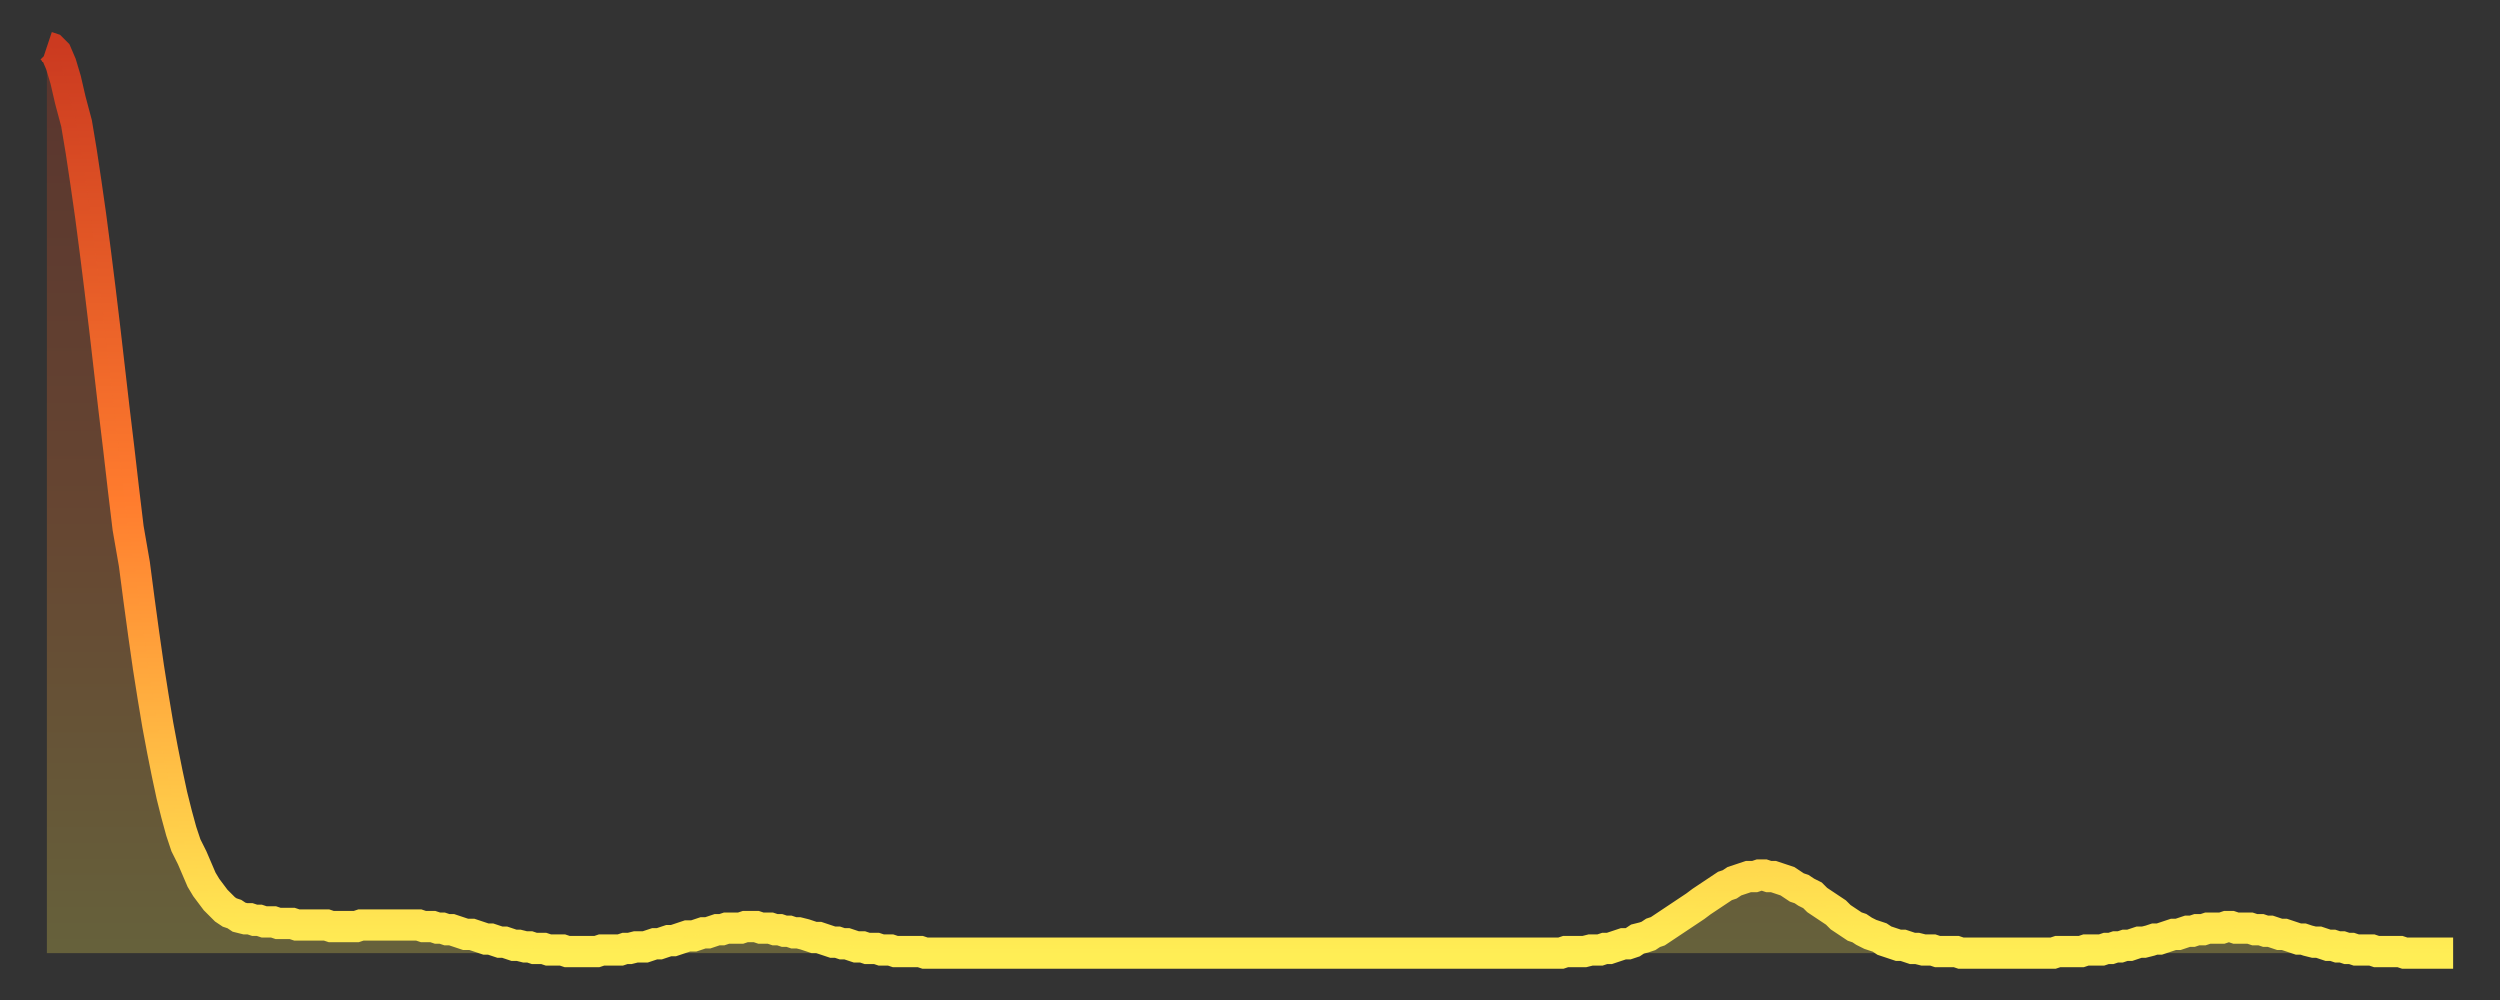<?xml version="1.0" encoding="utf-8" ?>
<svg baseProfile="full" height="64" version="1.1" width="160" xmlns="http://www.w3.org/2000/svg" xmlns:ev="http://www.w3.org/2001/xml-events" xmlns:xlink="http://www.w3.org/1999/xlink"><rect width="100%" height="100%" fill="#333333" stroke="none"/><defs><linearGradient id="id235482" x1="0" x2="0" y1="0" y2="1"><stop offset="0%" stop-color="#cb3a20" /><stop offset="50%" stop-color="#ff7c2e" /><stop offset="100%" stop-color="#ffee55" /></linearGradient></defs><g transform="translate(3,3)"><g><path d="M 0.0 0.0 0.3 0.1 0.6 0.4 0.9 1.1 1.2 2.1 1.5 3.4 1.9 4.9 2.2 6.7 2.5 8.7 2.8 10.8 3.1 13.1 3.4 15.5 3.7 18.0 4.0 20.6 4.3 23.2 4.6 25.7 4.9 28.3 5.2 30.8 5.6 33.1 5.9 35.4 6.2 37.6 6.5 39.7 6.8 41.6 7.1 43.4 7.4 45.0 7.7 46.5 8.0 47.9 8.3 49.1 8.6 50.2 8.9 51.1 9.3 51.9 9.6 52.6 9.9 53.3 10.2 53.8 10.5 54.2 10.8 54.6 11.1 54.9 11.4 55.2 11.7 55.4 12.0 55.5 12.3 55.7 12.7 55.8 13.0 55.8 13.3 55.9 13.6 55.9 13.9 56.0 14.2 56.0 14.5 56.0 14.8 56.1 15.1 56.1 15.4 56.1 15.7 56.1 16.0 56.2 16.4 56.2 16.7 56.2 17.0 56.2 17.3 56.2 17.6 56.2 17.9 56.2 18.2 56.3 18.5 56.3 18.8 56.3 19.1 56.3 19.4 56.3 19.8 56.3 20.1 56.2 20.4 56.2 20.7 56.2 21.0 56.2 21.3 56.2 21.6 56.2 21.9 56.2 22.2 56.2 22.5 56.2 22.8 56.2 23.1 56.2 23.5 56.2 23.8 56.2 24.1 56.3 24.4 56.3 24.7 56.3 25.0 56.4 25.3 56.4 25.6 56.5 25.9 56.5 26.2 56.6 26.5 56.7 26.8 56.8 27.2 56.8 27.5 56.9 27.8 57.0 28.1 57.1 28.4 57.1 28.7 57.2 29.0 57.3 29.3 57.3 29.6 57.4 29.9 57.5 30.2 57.5 30.6 57.6 30.9 57.6 31.2 57.7 31.5 57.7 31.8 57.7 32.1 57.8 32.4 57.8 32.7 57.8 33.0 57.8 33.3 57.9 33.6 57.9 33.9 57.9 34.3 57.9 34.6 57.9 34.9 57.9 35.2 57.9 35.5 57.8 35.8 57.8 36.1 57.8 36.4 57.8 36.7 57.8 37.0 57.7 37.3 57.7 37.7 57.6 38.0 57.6 38.3 57.6 38.6 57.5 38.9 57.4 39.2 57.4 39.5 57.3 39.8 57.2 40.1 57.2 40.4 57.1 40.7 57.0 41.0 56.9 41.4 56.9 41.7 56.8 42.0 56.7 42.3 56.7 42.6 56.6 42.9 56.5 43.2 56.5 43.5 56.4 43.8 56.4 44.1 56.4 44.4 56.4 44.7 56.3 45.1 56.3 45.4 56.3 45.7 56.4 46.0 56.4 46.3 56.4 46.6 56.5 46.9 56.5 47.2 56.6 47.5 56.6 47.8 56.7 48.1 56.7 48.5 56.8 48.8 56.9 49.1 57.0 49.4 57.0 49.7 57.1 50.0 57.2 50.3 57.3 50.6 57.3 50.9 57.4 51.2 57.4 51.5 57.5 51.8 57.6 52.2 57.6 52.5 57.7 52.8 57.7 53.1 57.7 53.4 57.8 53.7 57.8 54.0 57.8 54.3 57.9 54.6 57.9 54.9 57.9 55.2 57.9 55.6 57.9 55.9 57.9 56.2 58.0 56.5 58.0 56.8 58.0 57.1 58.0 57.4 58.0 57.7 58.0 58.0 58.0 58.3 58.0 58.6 58.0 58.9 58.0 59.3 58.0 59.6 58.0 59.9 58.0 60.2 58.0 60.5 58.0 60.8 58.0 61.1 58.0 61.4 58.0 61.7 58.0 62.0 58.0 62.3 58.0 62.6 58.0 63.0 58.0 63.3 58.0 63.6 58.0 63.9 58.0 64.2 58.0 64.5 58.0 64.8 58.0 65.1 58.0 65.4 58.0 65.7 58.0 66.0 58.0 66.4 58.0 66.7 58.0 67.0 58.0 67.3 58.0 67.6 58.0 67.9 58.0 68.2 58.0 68.5 58.0 68.8 58.0 69.1 58.0 69.4 58.0 69.7 58.0 70.1 58.0 70.4 58.0 70.7 58.0 71.0 58.0 71.3 58.0 71.6 58.0 71.9 58.0 72.2 58.0 72.5 58.0 72.8 58.0 73.1 58.0 73.5 58.0 73.8 58.0 74.1 58.0 74.4 58.0 74.7 58.0 75.0 58.0 75.3 58.0 75.6 58.0 75.9 58.0 76.2 58.0 76.5 58.0 76.8 58.0 77.2 58.0 77.5 58.0 77.8 58.0 78.1 58.0 78.4 58.0 78.7 58.0 79.0 58.0 79.3 58.0 79.6 58.0 79.9 58.0 80.2 58.0 80.5 58.0 80.9 58.0 81.2 58.0 81.5 58.0 81.8 58.0 82.1 58.0 82.4 58.0 82.7 58.0 83.0 58.0 83.3 58.0 83.6 58.0 83.9 58.0 84.3 58.0 84.6 58.0 84.9 58.0 85.2 58.0 85.5 58.0 85.8 58.0 86.1 58.0 86.4 58.0 86.7 58.0 87.0 58.0 87.3 58.0 87.6 58.0 88.0 58.0 88.3 58.0 88.6 58.0 88.9 58.0 89.2 58.0 89.5 58.0 89.8 58.0 90.1 58.0 90.4 58.0 90.7 58.0 91.0 58.0 91.4 58.0 91.7 58.0 92.0 58.0 92.3 58.0 92.6 58.0 92.9 58.0 93.2 58.0 93.5 58.0 93.8 58.0 94.1 58.0 94.4 58.0 94.7 58.0 95.1 58.0 95.4 58.0 95.7 58.0 96.0 58.0 96.3 58.0 96.6 58.0 96.9 58.0 97.2 57.9 97.5 57.9 97.8 57.9 98.1 57.9 98.4 57.9 98.8 57.8 99.1 57.8 99.4 57.8 99.7 57.7 100.0 57.7 100.3 57.6 100.6 57.5 100.9 57.4 101.2 57.4 101.5 57.3 101.8 57.1 102.2 57.0 102.5 56.9 102.8 56.7 103.1 56.6 103.4 56.4 103.7 56.2 104.0 56.0 104.3 55.8 104.6 55.6 104.9 55.4 105.2 55.2 105.5 55.0 105.9 54.7 106.2 54.5 106.5 54.3 106.8 54.1 107.1 53.9 107.4 53.7 107.7 53.6 108.0 53.4 108.3 53.3 108.6 53.2 108.9 53.1 109.3 53.1 109.6 53.0 109.9 53.0 110.2 53.1 110.5 53.1 110.8 53.2 111.1 53.3 111.4 53.4 111.7 53.6 112.0 53.8 112.3 53.9 112.6 54.1 113.0 54.3 113.3 54.6 113.6 54.8 113.9 55.0 114.2 55.2 114.5 55.4 114.8 55.7 115.1 55.9 115.4 56.1 115.7 56.3 116.0 56.4 116.3 56.6 116.7 56.8 117.0 56.9 117.3 57.0 117.6 57.2 117.9 57.3 118.2 57.4 118.5 57.5 118.8 57.5 119.1 57.6 119.4 57.7 119.7 57.7 120.1 57.8 120.4 57.8 120.7 57.8 121.0 57.9 121.3 57.9 121.6 57.9 121.9 57.9 122.2 57.9 122.5 58.0 122.8 58.0 123.1 58.0 123.4 58.0 123.8 58.0 124.1 58.0 124.4 58.0 124.7 58.0 125.0 58.0 125.3 58.0 125.6 58.0 125.9 58.0 126.2 58.0 126.5 58.0 126.8 58.0 127.2 58.0 127.5 58.0 127.8 58.0 128.1 58.0 128.4 58.0 128.7 57.9 129.0 57.9 129.3 57.9 129.6 57.9 129.9 57.9 130.2 57.9 130.5 57.8 130.9 57.8 131.2 57.8 131.5 57.8 131.8 57.7 132.1 57.7 132.4 57.6 132.7 57.6 133.0 57.5 133.3 57.5 133.6 57.4 133.9 57.3 134.2 57.3 134.6 57.2 134.9 57.1 135.2 57.1 135.5 57.0 135.8 56.9 136.1 56.8 136.4 56.8 136.7 56.7 137.0 56.6 137.3 56.6 137.6 56.5 138.0 56.5 138.3 56.4 138.6 56.4 138.9 56.4 139.2 56.4 139.5 56.3 139.8 56.3 140.1 56.4 140.4 56.4 140.7 56.4 141.0 56.4 141.3 56.5 141.7 56.5 142.0 56.6 142.3 56.6 142.6 56.7 142.9 56.8 143.2 56.8 143.5 56.9 143.8 57.0 144.1 57.1 144.4 57.1 144.7 57.2 145.1 57.3 145.4 57.3 145.7 57.4 146.0 57.5 146.3 57.5 146.6 57.6 146.9 57.6 147.2 57.7 147.5 57.7 147.8 57.8 148.1 57.8 148.4 57.8 148.8 57.8 149.1 57.9 149.4 57.9 149.7 57.9 150.0 57.9 150.3 57.9 150.6 57.9 150.9 58.0 151.2 58.0 151.5 58.0 151.8 58.0 152.1 58.0 152.5 58.0 152.8 58.0 153.1 58.0 153.4 58.0 153.7 58.0 154.0 58.0" fill="none" id="graph-curve" opacity="1" stroke="url(#id235482)" stroke-width="2" /><path d="M 0 58 L 0.0 0.0 0.3 0.1 0.6 0.4 0.9 1.1 1.2 2.1 1.5 3.4 1.9 4.9 2.2 6.7 2.5 8.7 2.8 10.8 3.1 13.1 3.4 15.5 3.7 18.0 4.0 20.6 4.3 23.2 4.6 25.7 4.9 28.3 5.2 30.8 5.6 33.1 5.9 35.4 6.2 37.6 6.5 39.7 6.8 41.6 7.1 43.4 7.4 45.0 7.7 46.5 8.0 47.9 8.3 49.1 8.6 50.2 8.9 51.1 9.3 51.9 9.6 52.6 9.9 53.3 10.2 53.8 10.5 54.2 10.8 54.6 11.1 54.9 11.4 55.2 11.7 55.4 12.0 55.5 12.3 55.7 12.7 55.8 13.0 55.8 13.3 55.9 13.6 55.9 13.9 56.0 14.2 56.0 14.5 56.0 14.8 56.1 15.1 56.1 15.4 56.1 15.7 56.1 16.0 56.2 16.4 56.2 16.7 56.2 17.0 56.2 17.3 56.2 17.6 56.2 17.9 56.2 18.2 56.3 18.5 56.3 18.8 56.3 19.1 56.3 19.4 56.3 19.8 56.3 20.1 56.2 20.4 56.2 20.7 56.2 21.0 56.2 21.3 56.2 21.6 56.2 21.9 56.2 22.2 56.2 22.5 56.2 22.8 56.2 23.1 56.2 23.5 56.2 23.8 56.2 24.1 56.3 24.4 56.3 24.7 56.3 25.0 56.4 25.3 56.4 25.6 56.5 25.9 56.5 26.2 56.6 26.5 56.7 26.8 56.8 27.2 56.8 27.5 56.9 27.8 57.0 28.1 57.1 28.4 57.1 28.7 57.2 29.0 57.3 29.3 57.3 29.6 57.4 29.9 57.5 30.2 57.5 30.6 57.6 30.9 57.6 31.2 57.7 31.5 57.7 31.8 57.7 32.1 57.8 32.4 57.8 32.7 57.8 33.0 57.8 33.3 57.9 33.6 57.9 33.9 57.9 34.3 57.9 34.6 57.9 34.9 57.9 35.2 57.9 35.5 57.8 35.8 57.8 36.1 57.8 36.4 57.8 36.7 57.8 37.0 57.7 37.3 57.7 37.7 57.6 38.0 57.6 38.3 57.6 38.6 57.5 38.9 57.4 39.2 57.4 39.5 57.3 39.8 57.2 40.1 57.2 40.4 57.1 40.7 57.0 41.0 56.9 41.4 56.9 41.7 56.8 42.0 56.7 42.3 56.7 42.6 56.6 42.9 56.5 43.2 56.5 43.5 56.4 43.8 56.4 44.1 56.4 44.4 56.4 44.7 56.3 45.1 56.3 45.4 56.3 45.7 56.4 46.0 56.4 46.3 56.4 46.6 56.5 46.9 56.5 47.2 56.6 47.5 56.6 47.8 56.7 48.1 56.7 48.5 56.8 48.8 56.9 49.1 57.0 49.4 57.0 49.7 57.1 50.0 57.2 50.3 57.3 50.6 57.3 50.9 57.4 51.2 57.4 51.5 57.5 51.8 57.6 52.2 57.6 52.5 57.7 52.8 57.7 53.1 57.7 53.4 57.8 53.7 57.8 54.0 57.8 54.3 57.9 54.6 57.9 54.9 57.9 55.2 57.9 55.6 57.9 55.9 57.9 56.2 58.0 56.5 58.0 56.8 58.0 57.1 58.0 57.4 58.0 57.7 58.0 58.0 58.0 58.3 58.0 58.6 58.0 58.9 58.0 59.3 58.0 59.6 58.0 59.9 58.0 60.2 58.0 60.5 58.0 60.8 58.0 61.1 58.0 61.4 58.0 61.7 58.0 62.0 58.0 62.3 58.0 62.6 58.0 63.0 58.0 63.3 58.0 63.6 58.0 63.9 58.0 64.2 58.0 64.5 58.0 64.8 58.0 65.1 58.0 65.4 58.0 65.7 58.0 66.0 58.0 66.4 58.0 66.7 58.0 67.0 58.0 67.3 58.0 67.6 58.0 67.9 58.0 68.2 58.0 68.5 58.0 68.8 58.0 69.1 58.0 69.4 58.0 69.7 58.0 70.1 58.0 70.4 58.0 70.7 58.0 71.0 58.0 71.3 58.0 71.6 58.0 71.9 58.0 72.2 58.0 72.5 58.0 72.8 58.0 73.1 58.0 73.5 58.0 73.8 58.0 74.1 58.0 74.4 58.0 74.7 58.0 75.0 58.0 75.3 58.0 75.6 58.0 75.9 58.0 76.2 58.0 76.5 58.0 76.8 58.0 77.2 58.0 77.5 58.0 77.8 58.0 78.1 58.0 78.4 58.0 78.7 58.0 79.0 58.0 79.3 58.0 79.6 58.0 79.9 58.0 80.2 58.0 80.5 58.0 80.9 58.0 81.2 58.0 81.5 58.0 81.8 58.0 82.1 58.0 82.4 58.0 82.7 58.0 83.0 58.0 83.3 58.0 83.6 58.0 83.9 58.0 84.3 58.0 84.6 58.0 84.9 58.0 85.2 58.0 85.5 58.0 85.8 58.0 86.1 58.0 86.4 58.0 86.7 58.0 87.0 58.0 87.3 58.0 87.6 58.0 88.0 58.0 88.3 58.0 88.6 58.0 88.9 58.0 89.2 58.0 89.5 58.0 89.8 58.0 90.1 58.0 90.4 58.0 90.7 58.0 91.0 58.0 91.4 58.0 91.7 58.0 92.0 58.0 92.3 58.0 92.6 58.0 92.9 58.0 93.2 58.0 93.5 58.0 93.8 58.0 94.1 58.0 94.4 58.0 94.7 58.0 95.1 58.0 95.4 58.0 95.7 58.0 96.0 58.0 96.3 58.0 96.6 58.0 96.9 58.0 97.2 57.9 97.5 57.9 97.8 57.9 98.1 57.9 98.4 57.9 98.8 57.8 99.1 57.8 99.4 57.8 99.7 57.7 100.0 57.7 100.3 57.6 100.6 57.5 100.9 57.4 101.2 57.4 101.5 57.3 101.8 57.1 102.2 57.0 102.5 56.9 102.8 56.7 103.1 56.6 103.4 56.4 103.7 56.2 104.0 56.0 104.3 55.8 104.6 55.6 104.9 55.4 105.2 55.2 105.5 55.0 105.9 54.7 106.2 54.5 106.5 54.3 106.8 54.1 107.1 53.9 107.4 53.7 107.7 53.6 108.0 53.4 108.3 53.3 108.6 53.2 108.9 53.1 109.3 53.1 109.6 53.0 109.9 53.0 110.2 53.1 110.5 53.1 110.8 53.2 111.1 53.3 111.4 53.4 111.7 53.6 112.0 53.8 112.3 53.9 112.6 54.1 113.0 54.3 113.3 54.6 113.6 54.8 113.9 55.0 114.2 55.2 114.5 55.4 114.8 55.7 115.1 55.9 115.4 56.1 115.7 56.3 116.0 56.4 116.3 56.6 116.7 56.8 117.0 56.9 117.3 57.0 117.6 57.2 117.9 57.3 118.2 57.4 118.5 57.5 118.8 57.5 119.1 57.6 119.4 57.7 119.7 57.7 120.1 57.8 120.4 57.8 120.7 57.8 121.0 57.9 121.3 57.9 121.6 57.9 121.9 57.9 122.2 57.9 122.5 58.0 122.8 58.0 123.1 58.0 123.4 58.0 123.8 58.0 124.1 58.0 124.4 58.0 124.7 58.0 125.0 58.0 125.3 58.0 125.6 58.0 125.9 58.0 126.2 58.0 126.5 58.0 126.8 58.0 127.2 58.0 127.5 58.0 127.8 58.0 128.1 58.0 128.4 58.0 128.7 57.9 129.0 57.9 129.3 57.9 129.6 57.9 129.9 57.9 130.2 57.9 130.5 57.8 130.9 57.8 131.2 57.8 131.5 57.8 131.8 57.7 132.1 57.7 132.4 57.6 132.7 57.6 133.0 57.5 133.3 57.5 133.6 57.4 133.9 57.3 134.2 57.3 134.6 57.2 134.9 57.1 135.2 57.1 135.5 57.0 135.8 56.9 136.1 56.8 136.4 56.8 136.7 56.7 137.0 56.6 137.3 56.6 137.6 56.5 138.0 56.5 138.3 56.4 138.6 56.4 138.9 56.4 139.2 56.4 139.5 56.3 139.8 56.3 140.1 56.4 140.4 56.4 140.7 56.4 141.0 56.4 141.3 56.5 141.7 56.5 142.0 56.6 142.3 56.6 142.6 56.7 142.9 56.8 143.2 56.8 143.5 56.9 143.8 57.0 144.1 57.1 144.4 57.1 144.7 57.2 145.1 57.3 145.4 57.3 145.7 57.4 146.0 57.5 146.3 57.5 146.6 57.6 146.9 57.6 147.2 57.7 147.5 57.7 147.8 57.8 148.1 57.8 148.4 57.8 148.8 57.8 149.1 57.9 149.4 57.9 149.7 57.9 150.0 57.9 150.3 57.9 150.6 57.9 150.9 58.0 151.2 58.0 151.5 58.0 151.8 58.0 152.1 58.0 152.5 58.0 152.8 58.0 153.1 58.0 153.4 58.0 153.7 58.0 154.0 58.0 154 58" fill="url(#id235482)" fill-opacity=".25" id="graph-shadow" /></g></g></svg>
